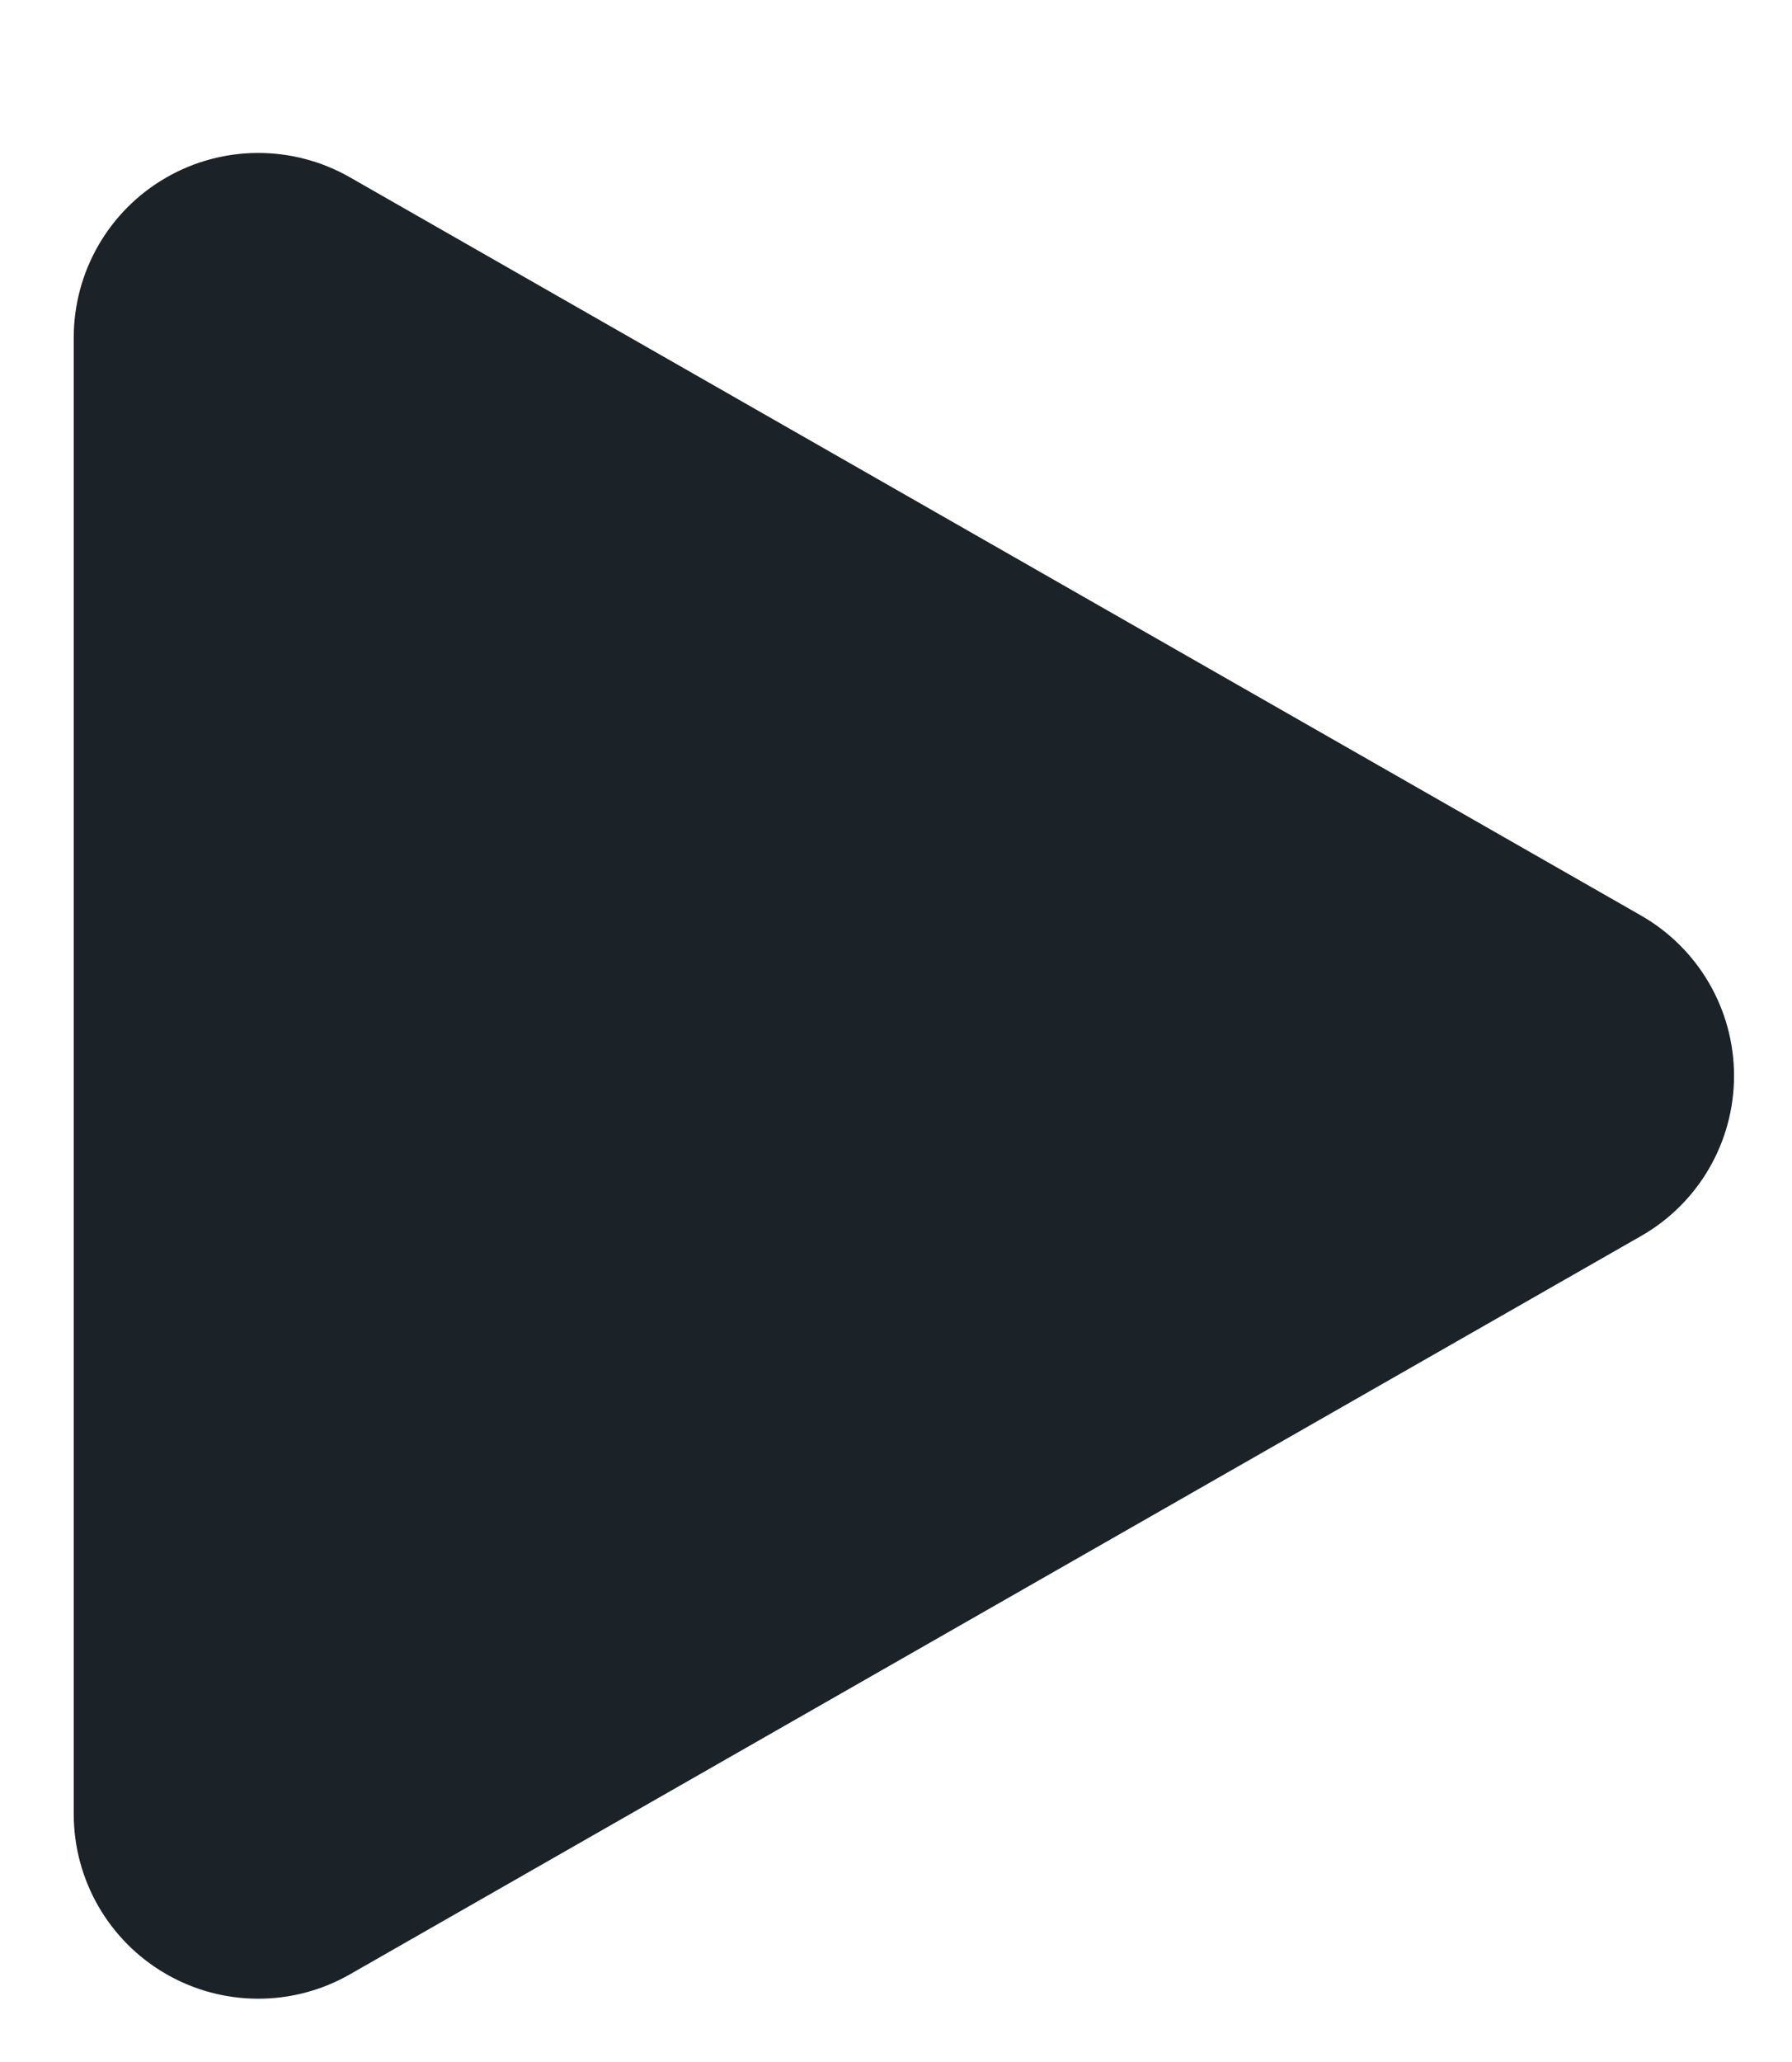 <?xml version="1.0" encoding="UTF-8"?> <svg xmlns="http://www.w3.org/2000/svg" width="20" height="23" viewBox="0 0 20 23" fill="none"> <g filter="url(#filter0_d_304_16)"> <path d="M3.904 0.977C3.266 0.613 2.484 0.616 1.849 0.984C1.214 1.352 0.823 2.031 0.823 2.765V19.235C0.823 19.969 1.214 20.648 1.849 21.016C2.484 21.384 3.266 21.387 3.904 21.023L18.315 12.787C18.957 12.421 19.353 11.739 19.353 11C19.353 10.261 18.957 9.579 18.315 9.212L3.904 0.977Z" fill="#1B2329"></path> </g> <defs> <filter id="filter0_d_304_16" x="0.823" y="0.706" width="18.529" height="21.588" filterUnits="userSpaceOnUse" color-interpolation-filters="sRGB"> <feFlood flood-opacity="0" result="BackgroundImageFix"></feFlood> <feColorMatrix in="SourceAlpha" type="matrix" values="0 0 0 0 0 0 0 0 0 0 0 0 0 0 0 0 0 0 127 0" result="hardAlpha"></feColorMatrix> <feOffset dy="1"></feOffset> <feColorMatrix type="matrix" values="0 0 0 0 1 0 0 0 0 1 0 0 0 0 1 0 0 0 0.25 0"></feColorMatrix> <feBlend mode="normal" in2="BackgroundImageFix" result="effect1_dropShadow_304_16"></feBlend> <feBlend mode="normal" in="SourceGraphic" in2="effect1_dropShadow_304_16" result="shape"></feBlend> </filter> </defs> </svg> 